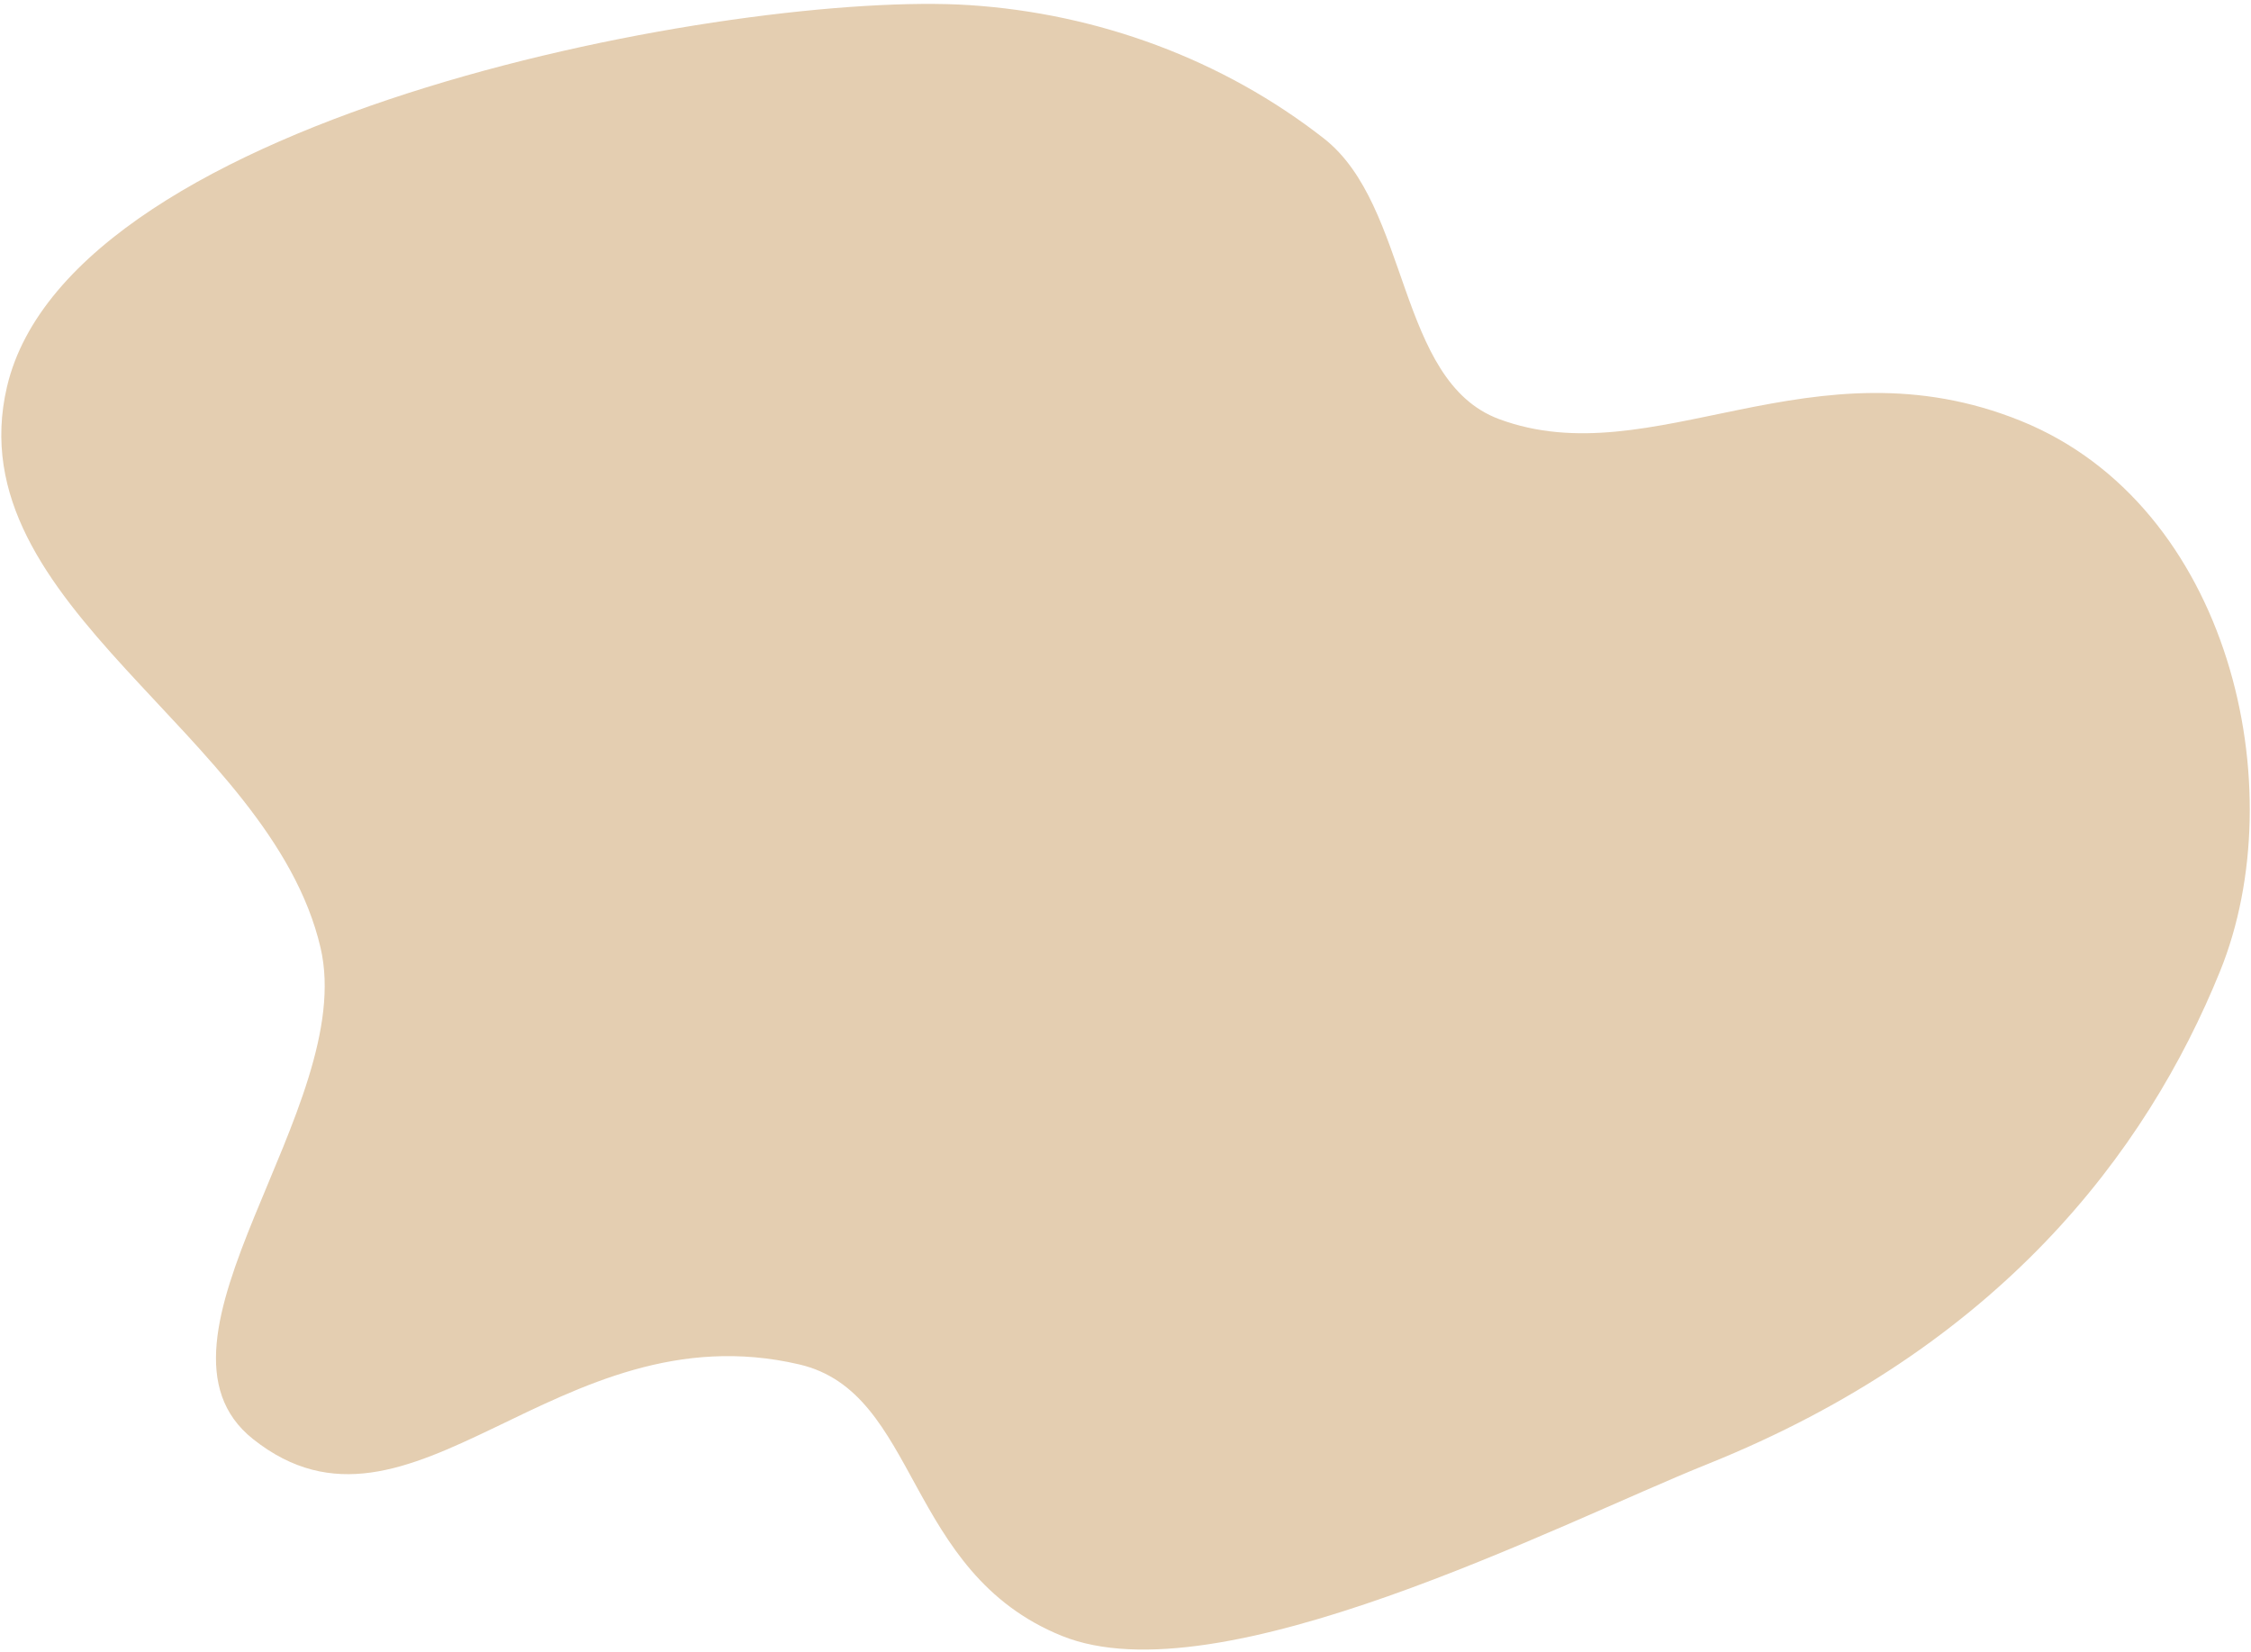 <?xml version="1.0" encoding="UTF-8"?> <svg xmlns="http://www.w3.org/2000/svg" width="519" height="381" viewBox="0 0 519 381" fill="none"><path fill-rule="evenodd" clip-rule="evenodd" d="M1.611 89.184C-10.283 139.883 62.297 168.894 73.899 218.509C82.526 255.404 29.813 309.199 58.355 331.858C94.877 360.848 128.302 301.527 184.314 314.638C212.016 321.122 208.539 362.521 244.812 377.224C281.085 391.926 359.46 351.36 393.626 337.643C460.6 310.751 494.777 266.121 511.876 223.936C528.974 181.752 514.165 116.604 465.983 97.074C417.8 77.544 381.077 109.824 345.619 96.637C322.008 87.855 325.159 47.498 305.218 31.911C281.888 13.675 253.093 3.11 223.499 1.181C170.635 -2.263 16.462 25.878 1.611 89.184Z" fill="#E4CEB1"></path></svg> 